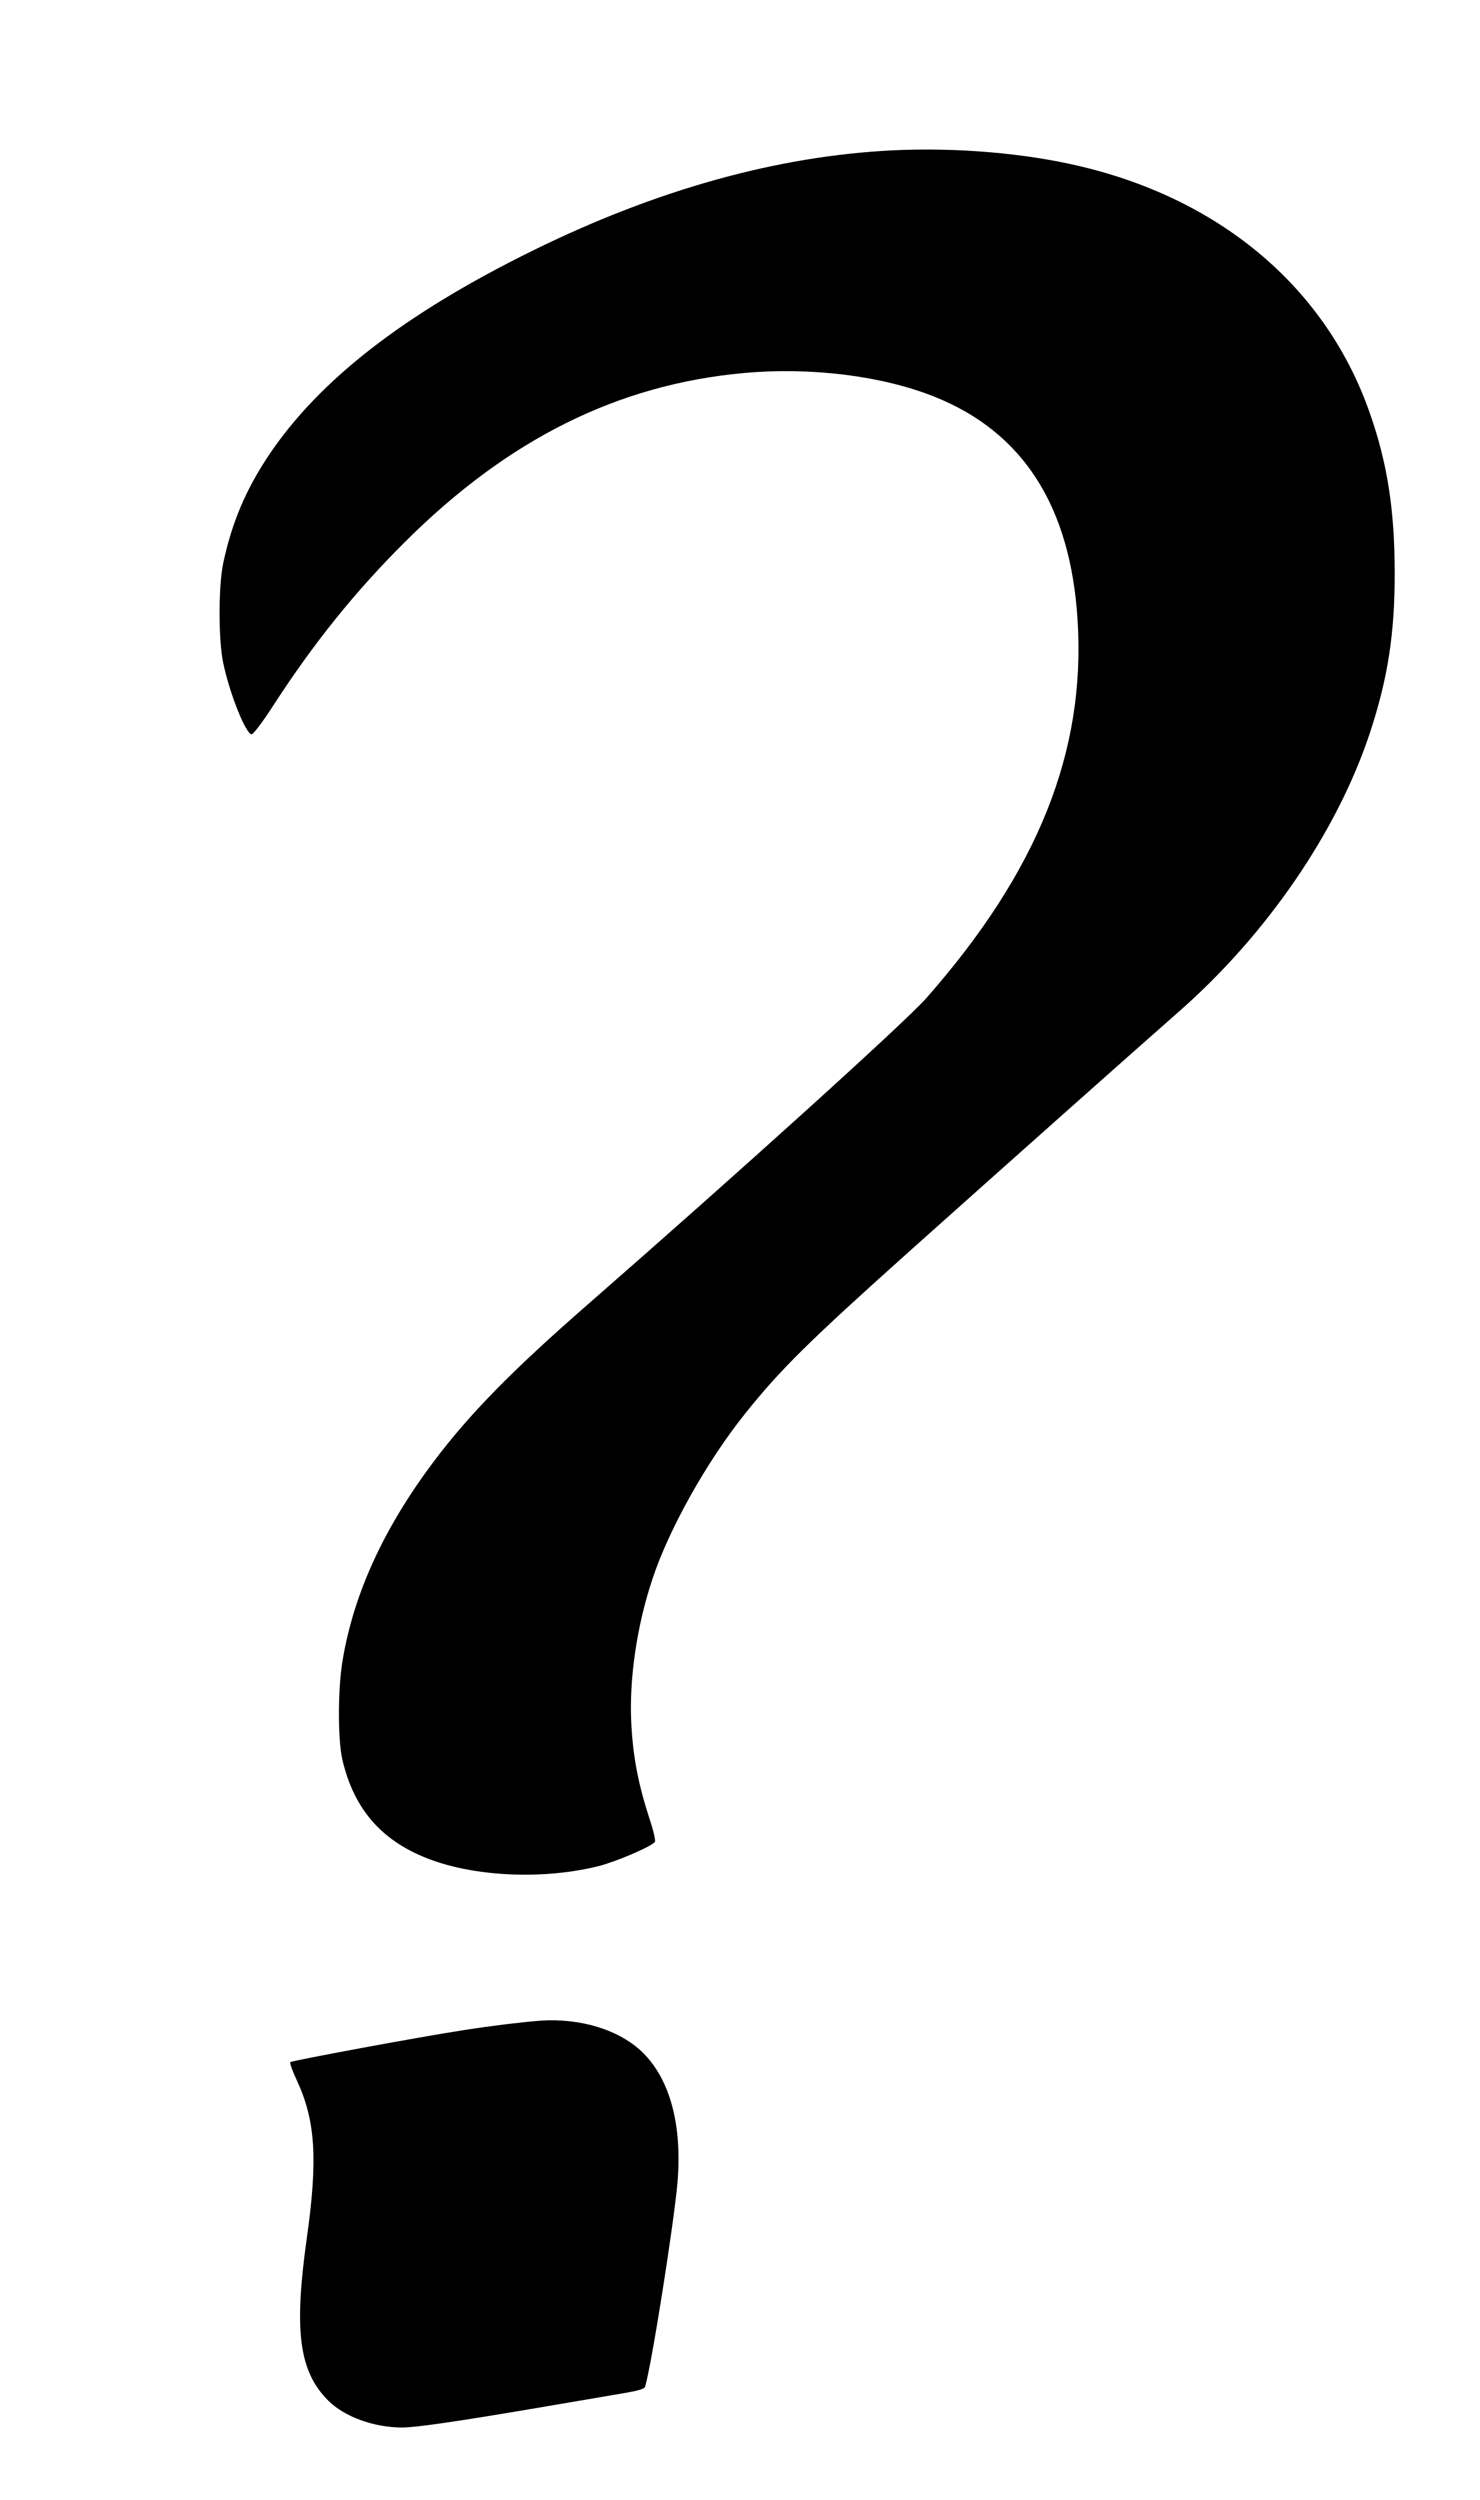 <?xml version="1.0" standalone="no"?>
<!DOCTYPE svg PUBLIC "-//W3C//DTD SVG 20010904//EN"
 "http://www.w3.org/TR/2001/REC-SVG-20010904/DTD/svg10.dtd">
<svg version="1.0" xmlns="http://www.w3.org/2000/svg"
 width="758pt" height="1280pt" viewBox="0 0 758 1280"
 preserveAspectRatio="xMidYMid meet">
<g transform="translate(0,1280) scale(0.1,-0.1)"
fill="#000000" stroke="none">
<path d="M4570 12030 c-590 -29 -1211 -202 -1845 -515 -656 -323 -1093 -663
-1351 -1050 -116 -175 -186 -340 -230 -545 -26 -119 -26 -401 0 -518 34 -160
116 -362 145 -362 9 1 55 61 111 148 208 321 419 583 674 837 529 527 1090
806 1736 865 343 31 707 -14 975 -121 454 -181 698 -560 734 -1145 42 -673
-203 -1285 -774 -1934 -106 -121 -960 -893 -1740 -1574 -388 -339 -602 -558
-786 -803 -255 -340 -409 -677 -465 -1019 -24 -145 -24 -399 -1 -502 60 -261
208 -427 463 -518 240 -86 581 -97 851 -29 93 24 274 102 287 124 4 6 -6 53
-23 104 -62 190 -89 328 -98 507 -11 223 29 497 108 733 83 254 279 604 474
847 182 228 325 369 844 834 516 461 1108 988 1381 1228 447 393 806 916 974
1419 94 283 130 515 129 829 0 315 -37 556 -125 808 -220 639 -755 1097 -1483
1270 -285 68 -637 98 -965 82z"/>
<path d="M2765 2453 c-92 -7 -250 -26 -395 -49 -222 -34 -874 -155 -883 -163
-4 -4 11 -46 33 -93 96 -206 109 -404 50 -818 -65 -467 -38 -673 111 -822 83
-83 232 -137 377 -138 72 0 285 31 697 101 160 27 347 59 417 71 96 16 129 25
132 37 34 115 148 839 166 1047 24 291 -37 523 -176 662 -118 117 -319 180
-529 165z"/>
</g>
</svg>
